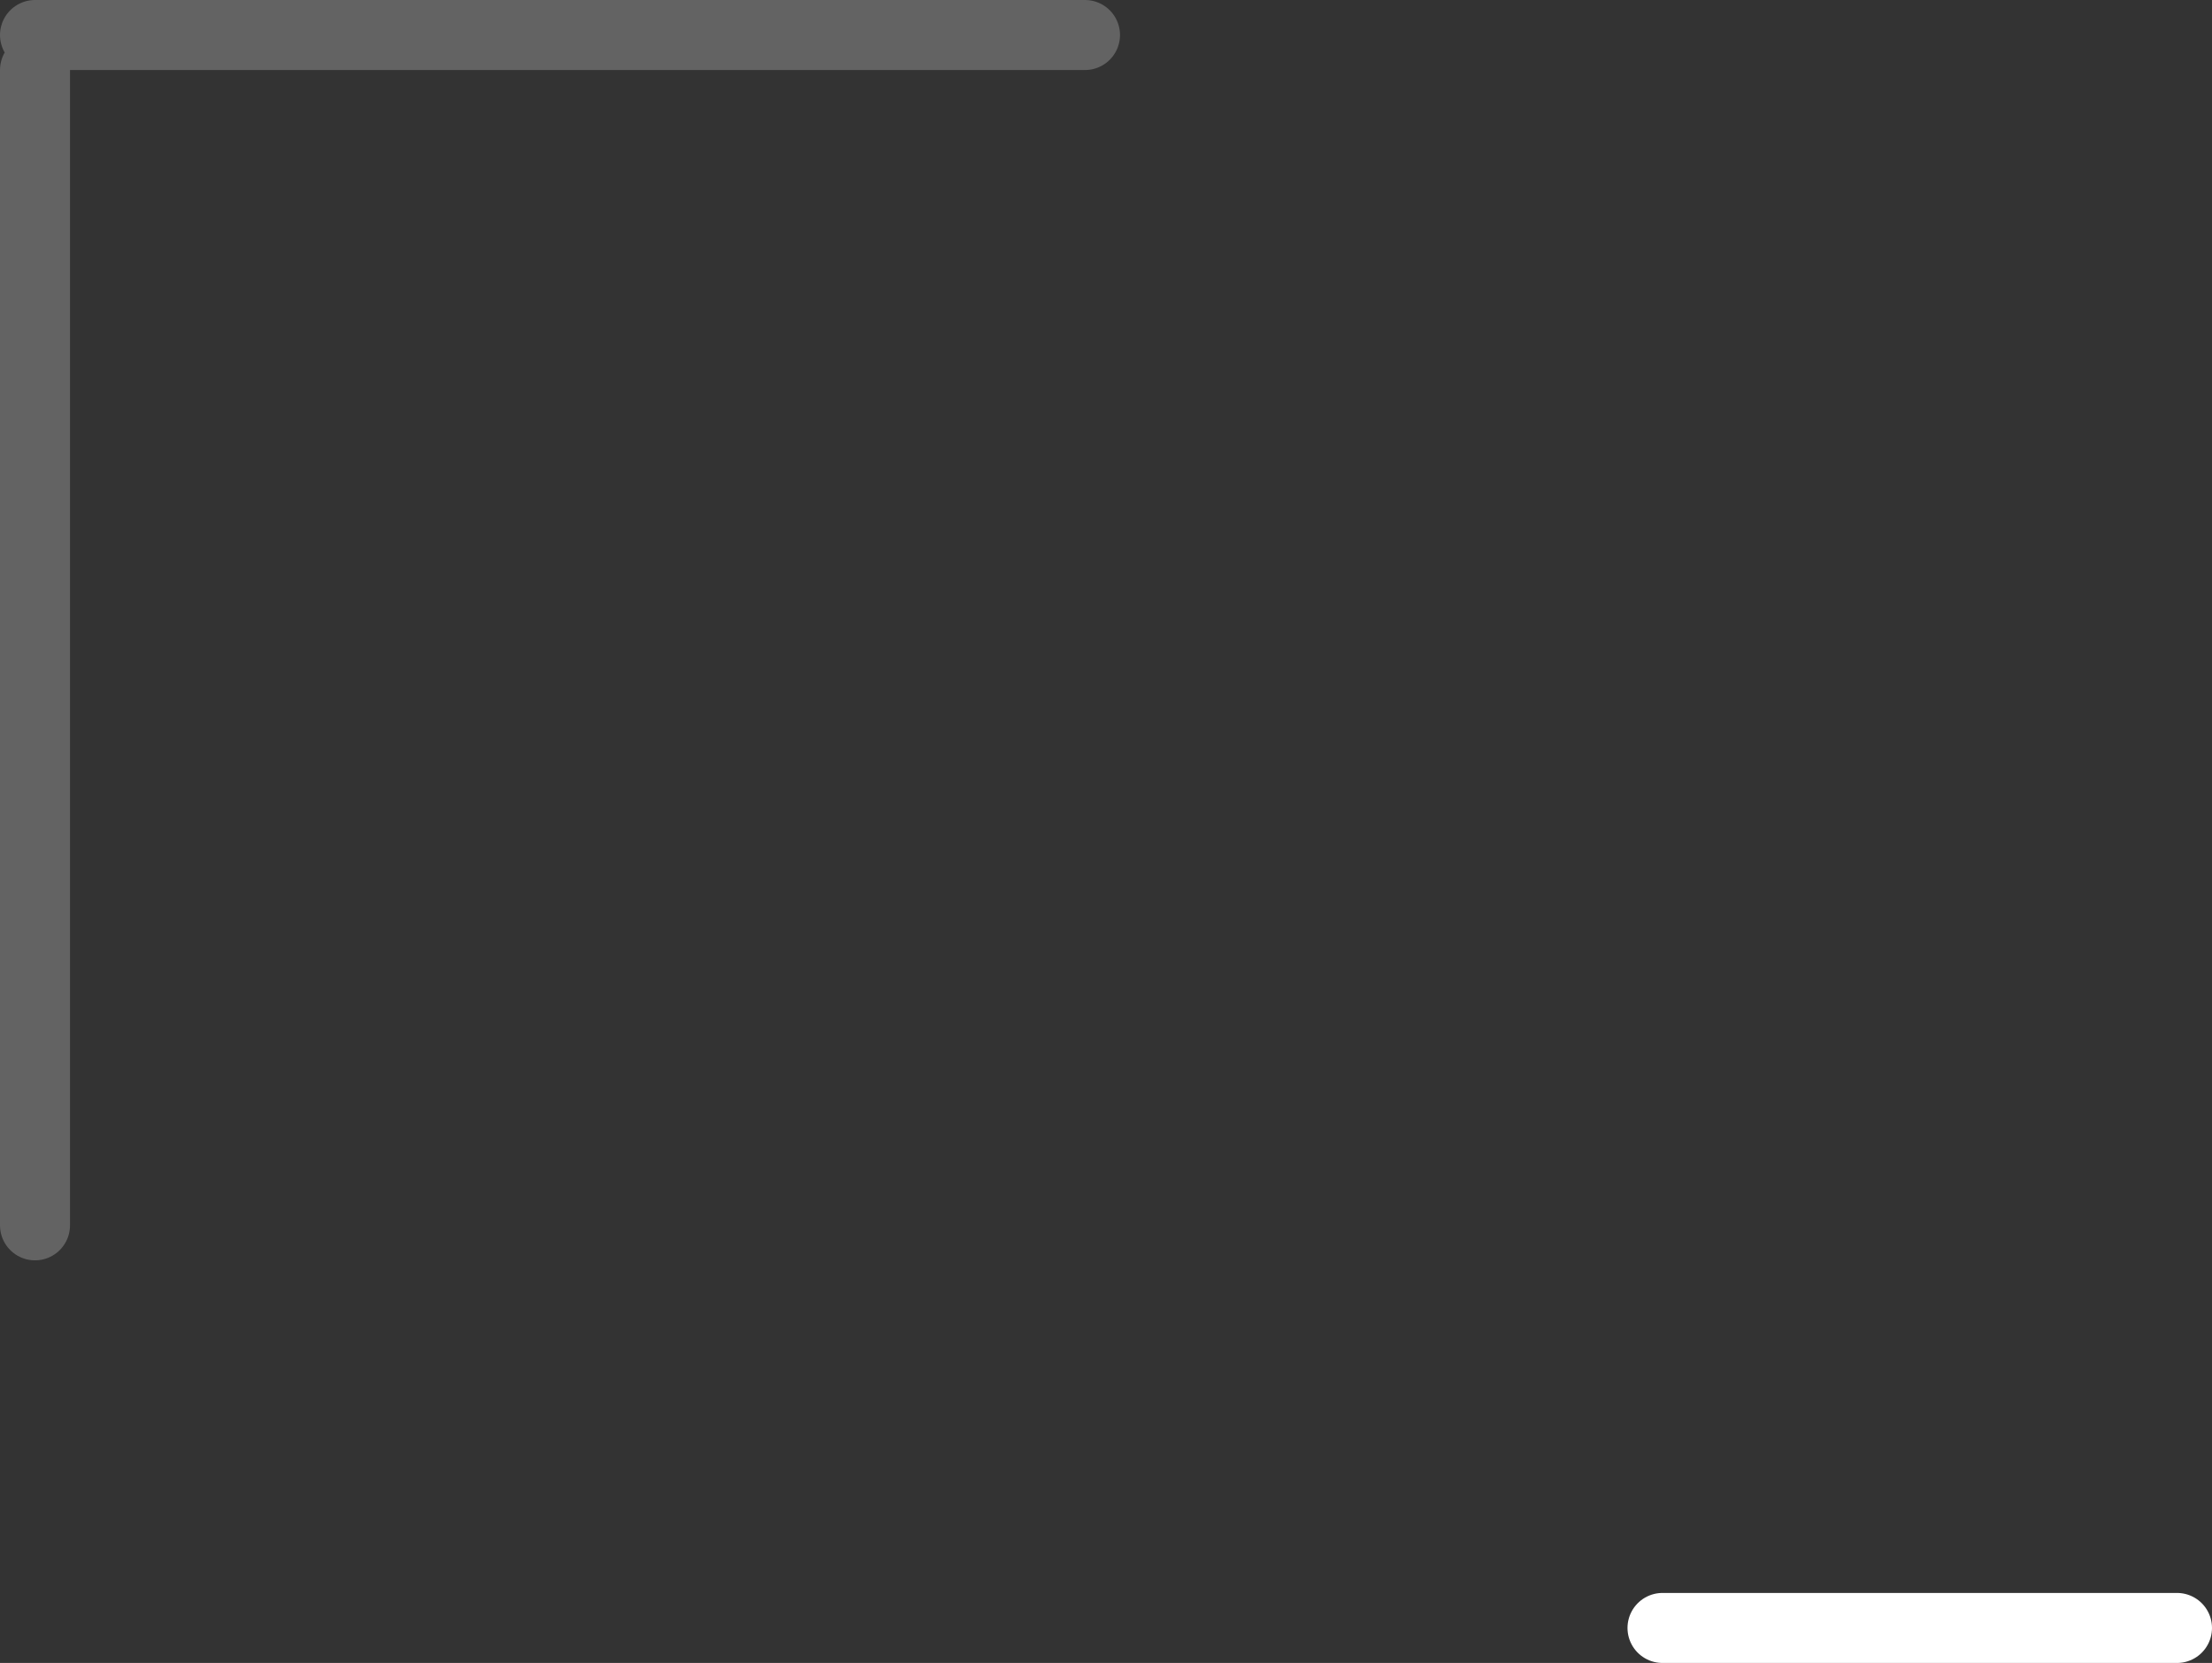 <?xml version="1.0" encoding="UTF-8" standalone="no"?>
<svg xmlns:xlink="http://www.w3.org/1999/xlink" height="23.75px" width="31.6px" xmlns="http://www.w3.org/2000/svg">
  <rect width="100%" height="100%" fill="#333333" stroke="none"/>
  <g transform="matrix(1.0, 0.0, 0.0, 1.0, 0.5, -1.95)">
    <path d="M23.25 25.2 L30.6 25.2" fill="none" stroke="#ffffff" stroke-linecap="round" stroke-linejoin="round" stroke-width="1.0"/>
    <path d="M0.0 2.45 L15.0 2.45 M0.0 19.45 L0.0 2.95" fill="none" stroke="#636363" stroke-linecap="round" stroke-linejoin="round" stroke-width="1.0"/>
  </g>
</svg>
